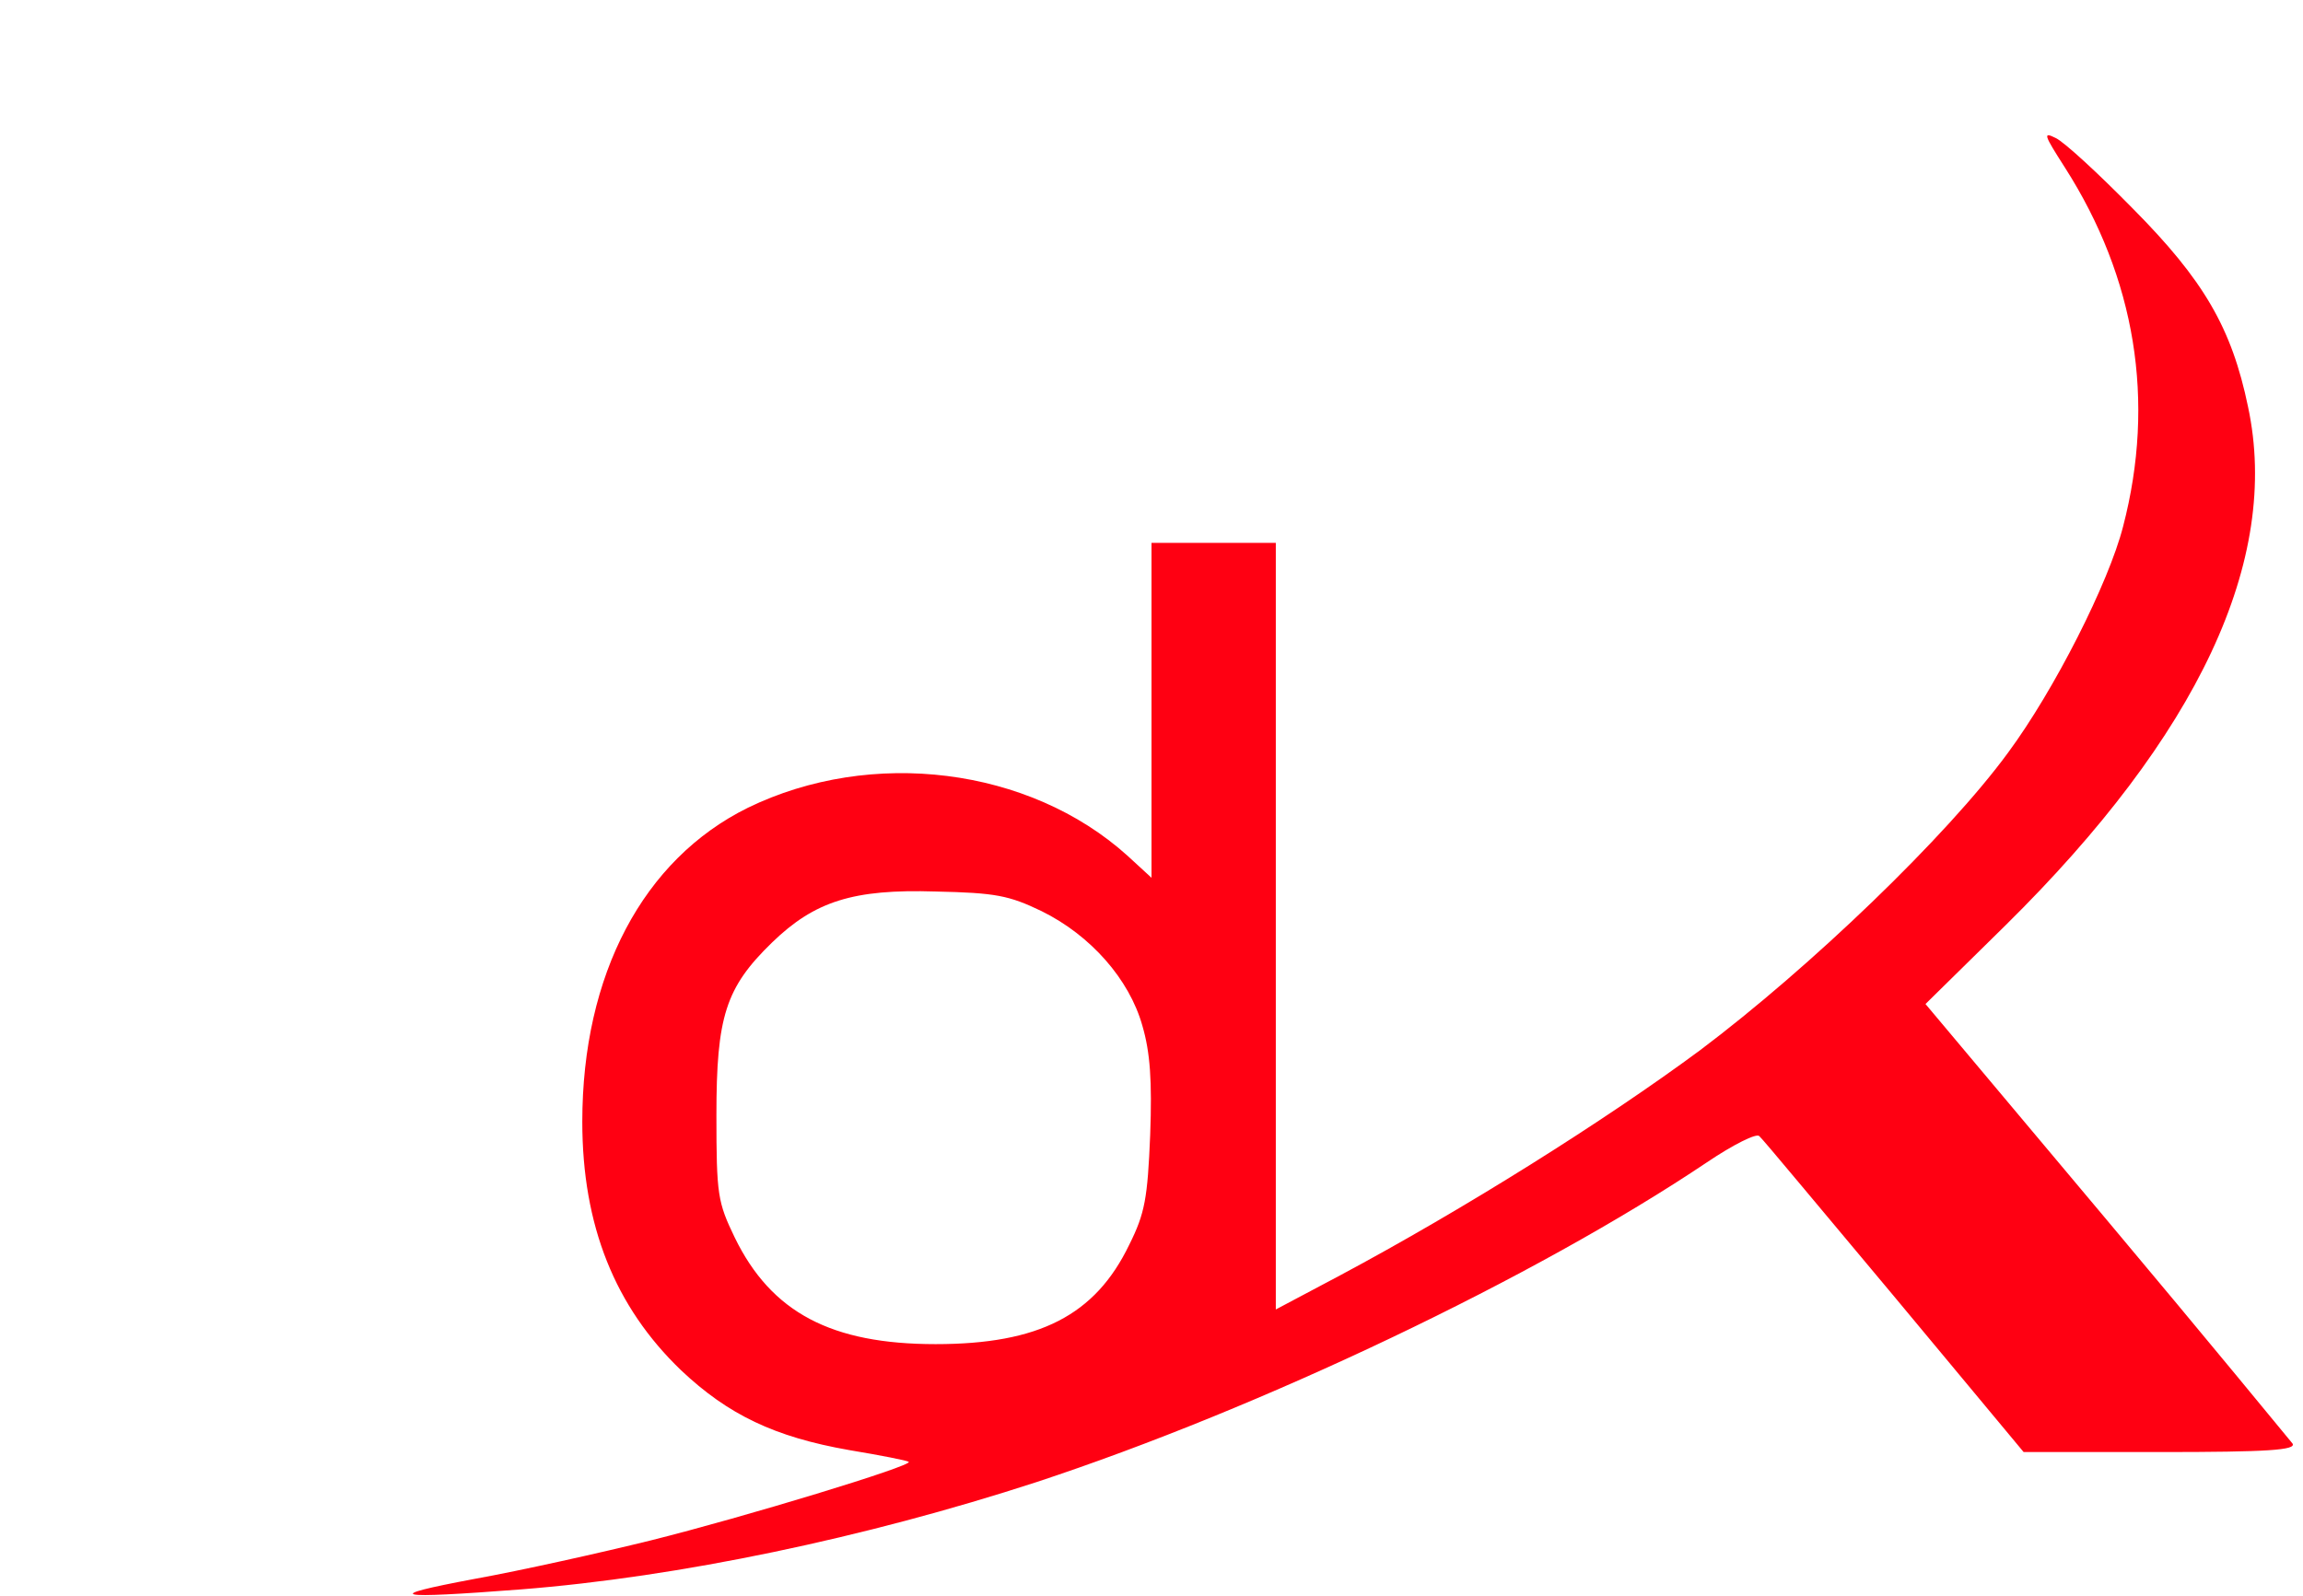 <?xml version="1.0" standalone="no"?>
<!DOCTYPE svg PUBLIC "-//W3C//DTD SVG 20010904//EN"
 "http://www.w3.org/TR/2001/REC-SVG-20010904/DTD/svg10.dtd">
<svg version="1.0" xmlns="http://www.w3.org/2000/svg"
 width="352pt" height="244pt" viewBox="0 0 352 244"
 preserveAspectRatio="xMidYMid meet">

<g transform="translate(0,244) scale(0.1,-0.1)"
fill="#FF0012" stroke="none">
<path d="M3156 2184 c108 -169 139 -357 89 -549 -22 -86 -105 -250 -176 -346
-93 -127 -302 -328 -471 -455 -146 -108 -361 -243 -550 -344 l-98 -52 0 586 0
586 -95 0 -95 0 0 -256 0 -256 -37 34 c-150 135 -391 165 -580 73 -160 -79
-253 -255 -253 -480 0 -159 50 -283 151 -380 72 -68 143 -102 257 -122 48 -8
89 -16 91 -18 6 -6 -250 -84 -394 -120 -77 -19 -198 -46 -270 -59 -144 -27
-124 -31 71 -16 242 19 527 79 788 164 343 113 763 313 1025 489 40 27 76 45
80 40 5 -4 97 -115 206 -245 l198 -238 209 0 c165 0 208 3 202 13 -5 6 -132
161 -284 342 l-277 330 122 120 c295 291 421 559 371 793 -25 121 -68 194
-176 303 -52 53 -105 102 -118 108 -20 10 -18 5 14 -45z m-1564 -1137 c75 -37
134 -104 154 -175 12 -41 15 -84 12 -167 -4 -97 -8 -120 -32 -168 -52 -108
-138 -152 -296 -152 -159 0 -251 48 -307 163 -26 54 -28 65 -28 187 0 151 14
195 85 264 65 63 124 82 250 78 92 -2 112 -6 162 -30z"/>
</g>
</svg>
